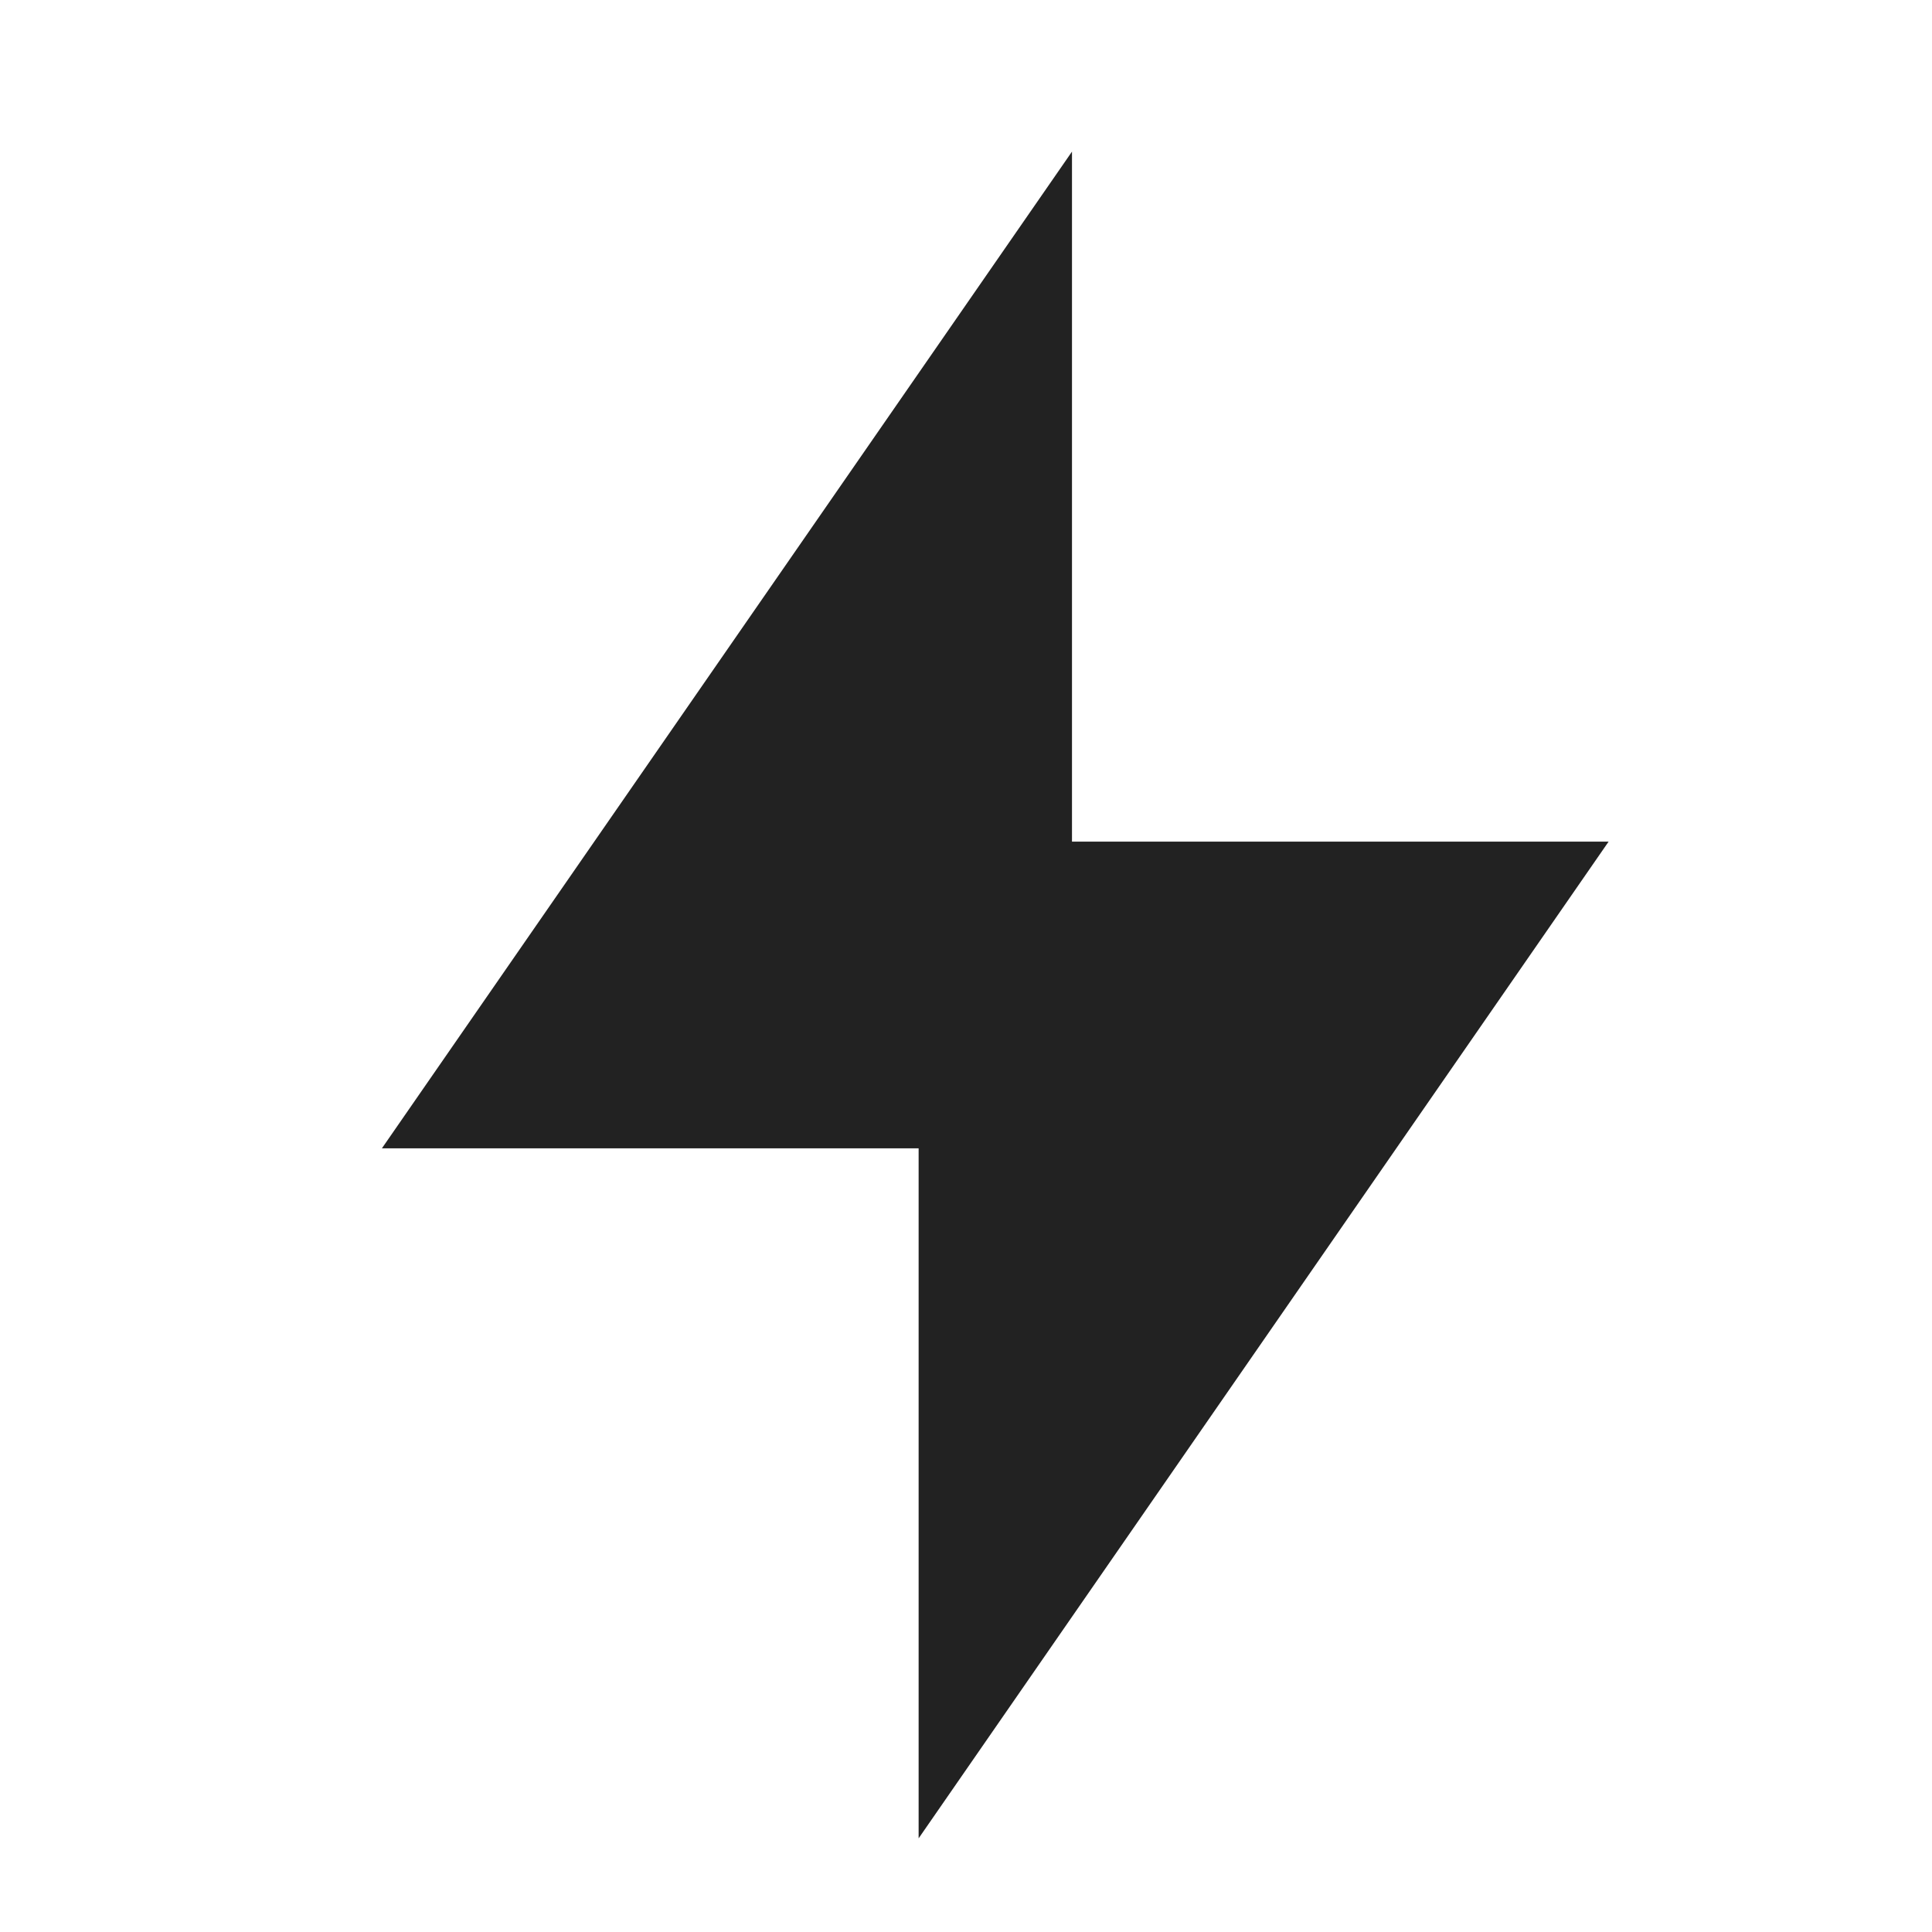 <?xml version="1.0" encoding="UTF-8"?>
<svg xmlns="http://www.w3.org/2000/svg" width="21" height="21" viewBox="0 0 21 21" fill="none">
  <path d="M11.652 9.148H17.485L9.985 19.982V12.482H4.151L11.652 1.648V9.148Z" fill="#222222"></path>
</svg>
